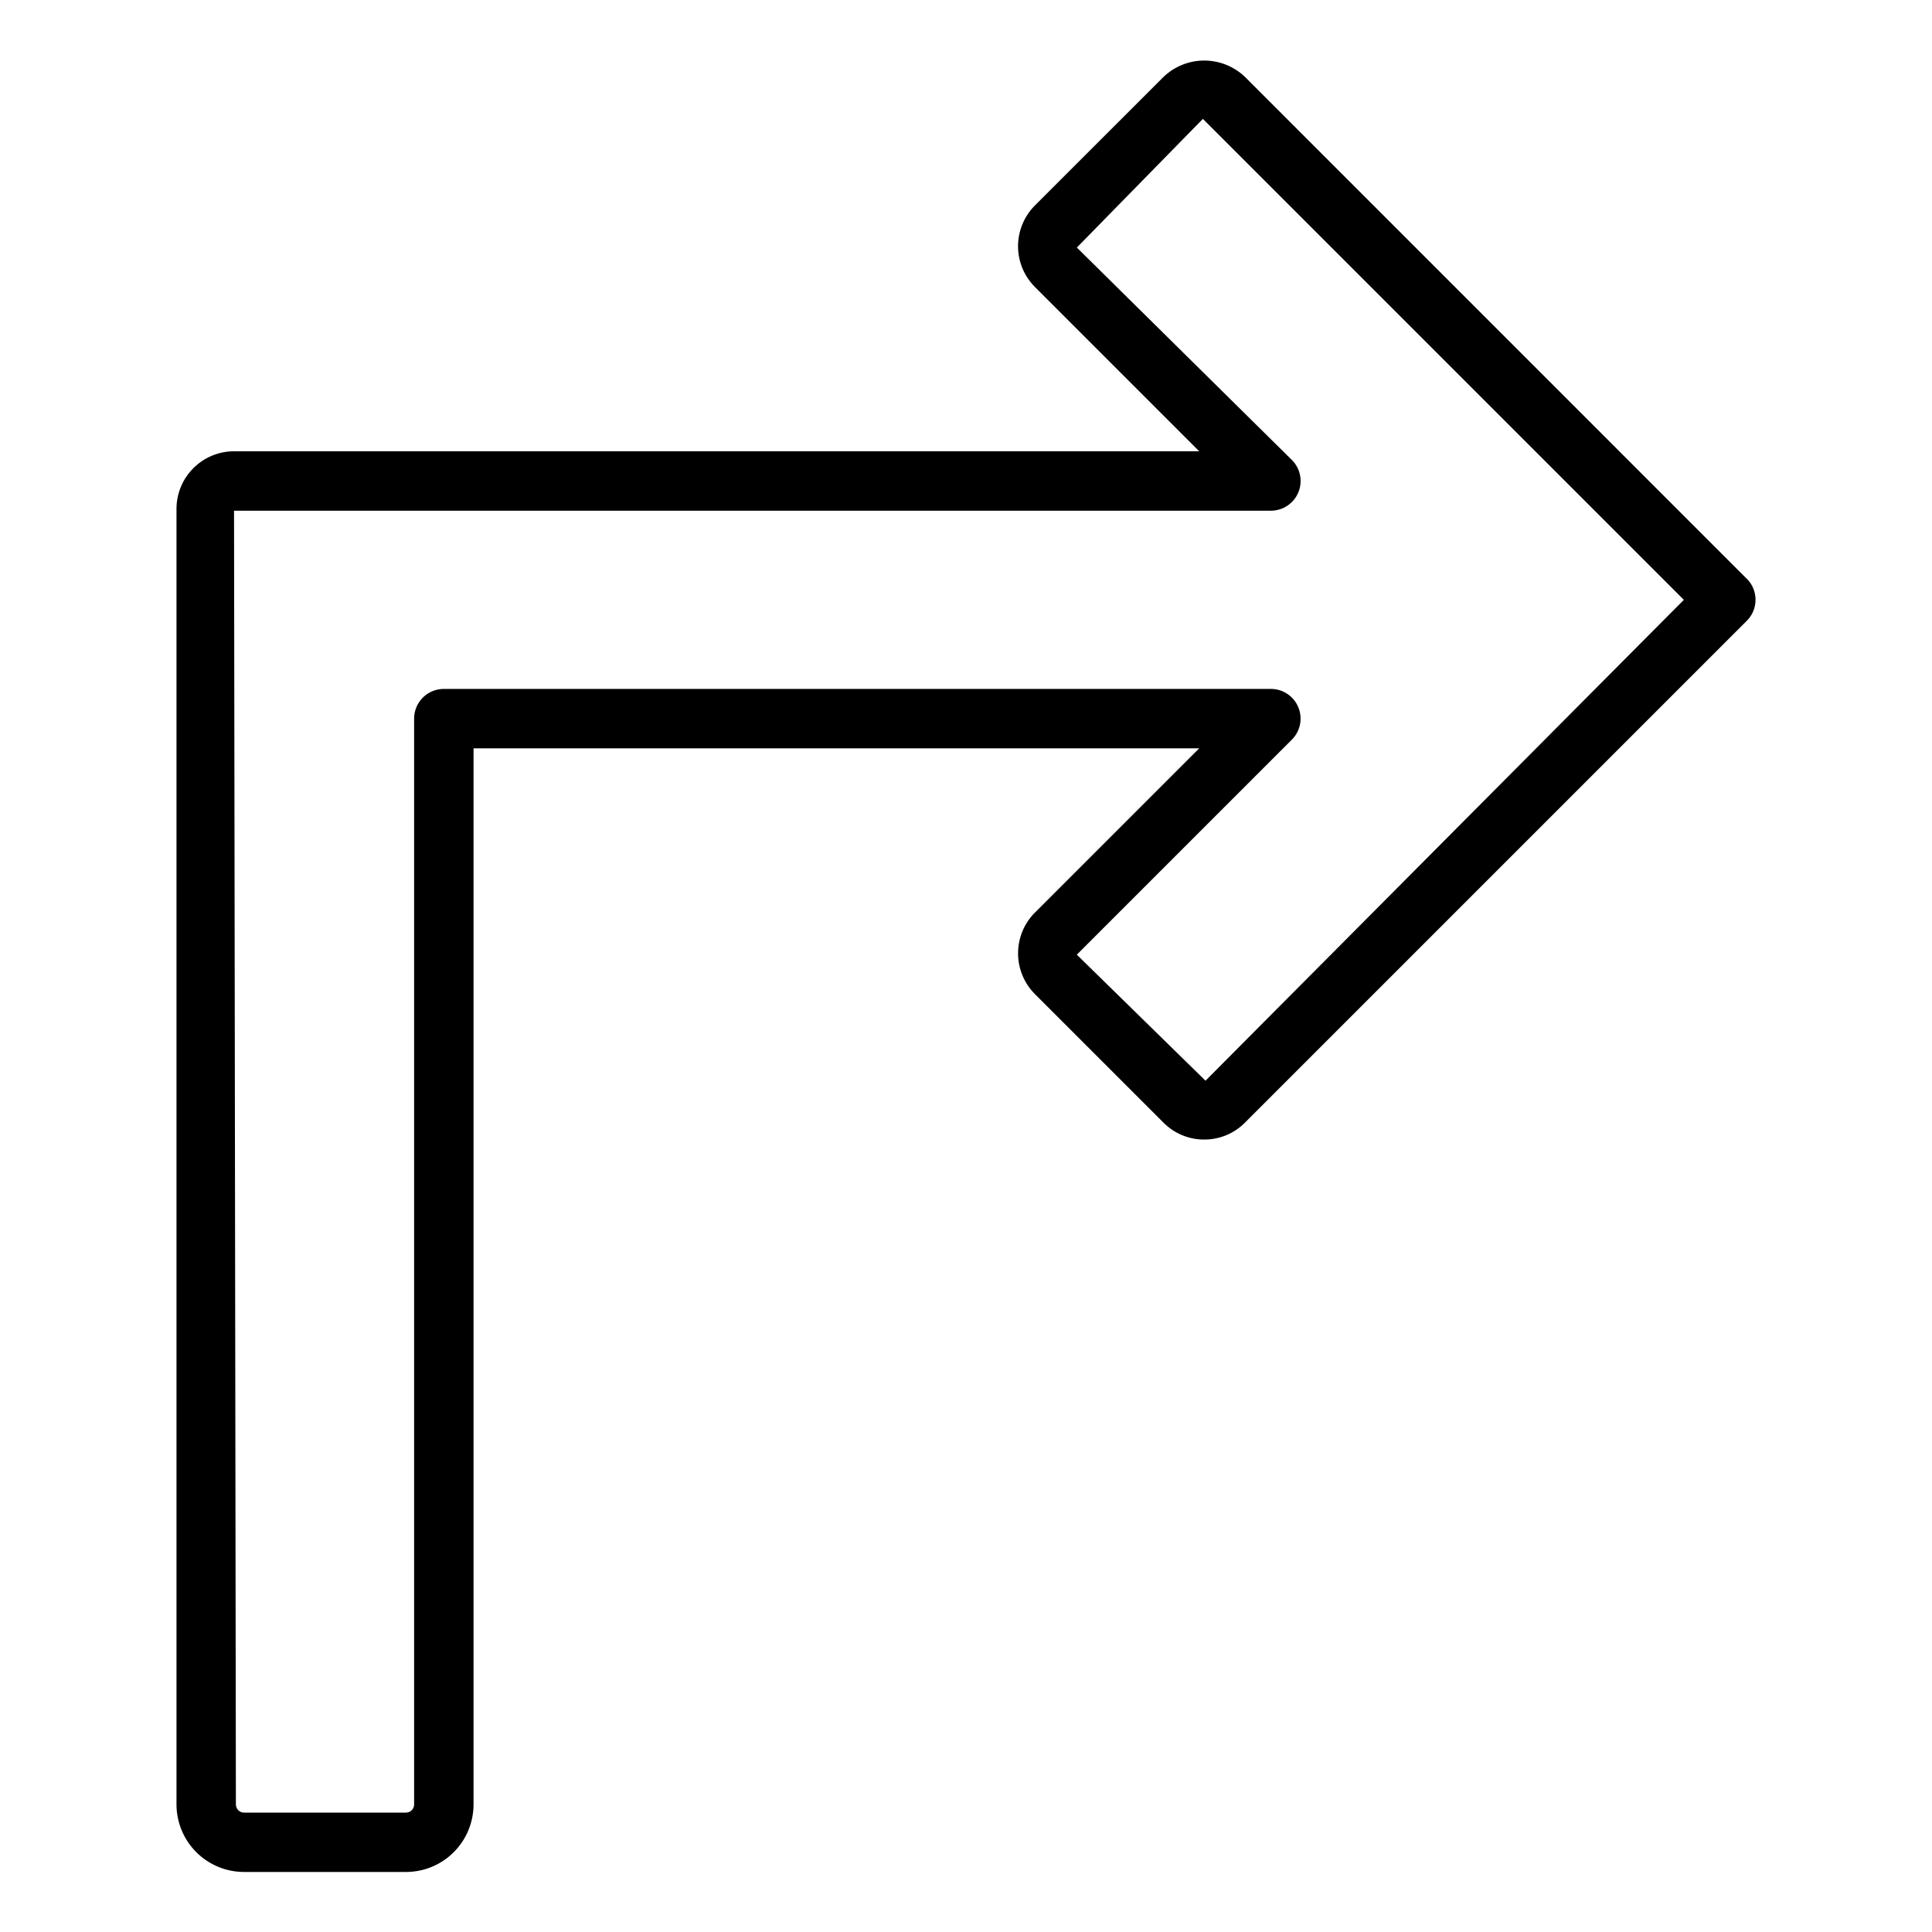 <?xml version="1.0" encoding="UTF-8"?>
<!-- Uploaded to: ICON Repo, www.iconrepo.com, Generator: ICON Repo Mixer Tools -->
<svg fill="#000000" width="800px" height="800px" version="1.1" viewBox="144 144 512 512" xmlns="http://www.w3.org/2000/svg">
 <path d="m606.92 297.39-133-133.02c-2.906-2.773-6.769-4.324-10.785-4.324-4.019 0-7.879 1.551-10.785 4.324l-34.113 34.105c-2.848 2.863-4.445 6.738-4.445 10.781 0 4.039 1.602 7.914 4.453 10.777l43.559 43.559h-255.78c-4.043 0.004-7.922 1.613-10.781 4.473-2.856 2.859-4.465 6.734-4.473 10.777v343.36c0.008 4.746 1.895 9.293 5.25 12.648 3.356 3.352 7.902 5.238 12.648 5.242h42.934c4.742-0.004 9.293-1.891 12.645-5.246 3.356-3.356 5.242-7.902 5.246-12.645v-279.89h192.31l-43.566 43.562v-0.004c-2.848 2.867-4.445 6.742-4.441 10.781 0 4.043 1.602 7.918 4.449 10.781l34.102 34.098c2.856 2.871 6.738 4.481 10.785 4.465h0.008c4.043 0.012 7.922-1.598 10.77-4.465l133.02-133.02c3.074-3.074 3.074-8.055 0-11.129zm-143.45 133.01-34.102-33.402 56.992-56.992h0.004c2.25-2.25 2.922-5.637 1.703-8.578-1.219-2.941-4.086-4.859-7.269-4.859h-219.18c-4.348 0-7.875 3.523-7.875 7.871v287.77c0 1.184-0.957 2.144-2.144 2.148h-42.934c-1.188-0.004-2.148-0.961-2.152-2.148l-0.492-342.87h274.78c3.184 0 6.055-1.918 7.273-4.859 1.219-2.941 0.547-6.328-1.707-8.578l-56.992-56.301 33.402-34.098 127.46 127.46z"/>
</svg>